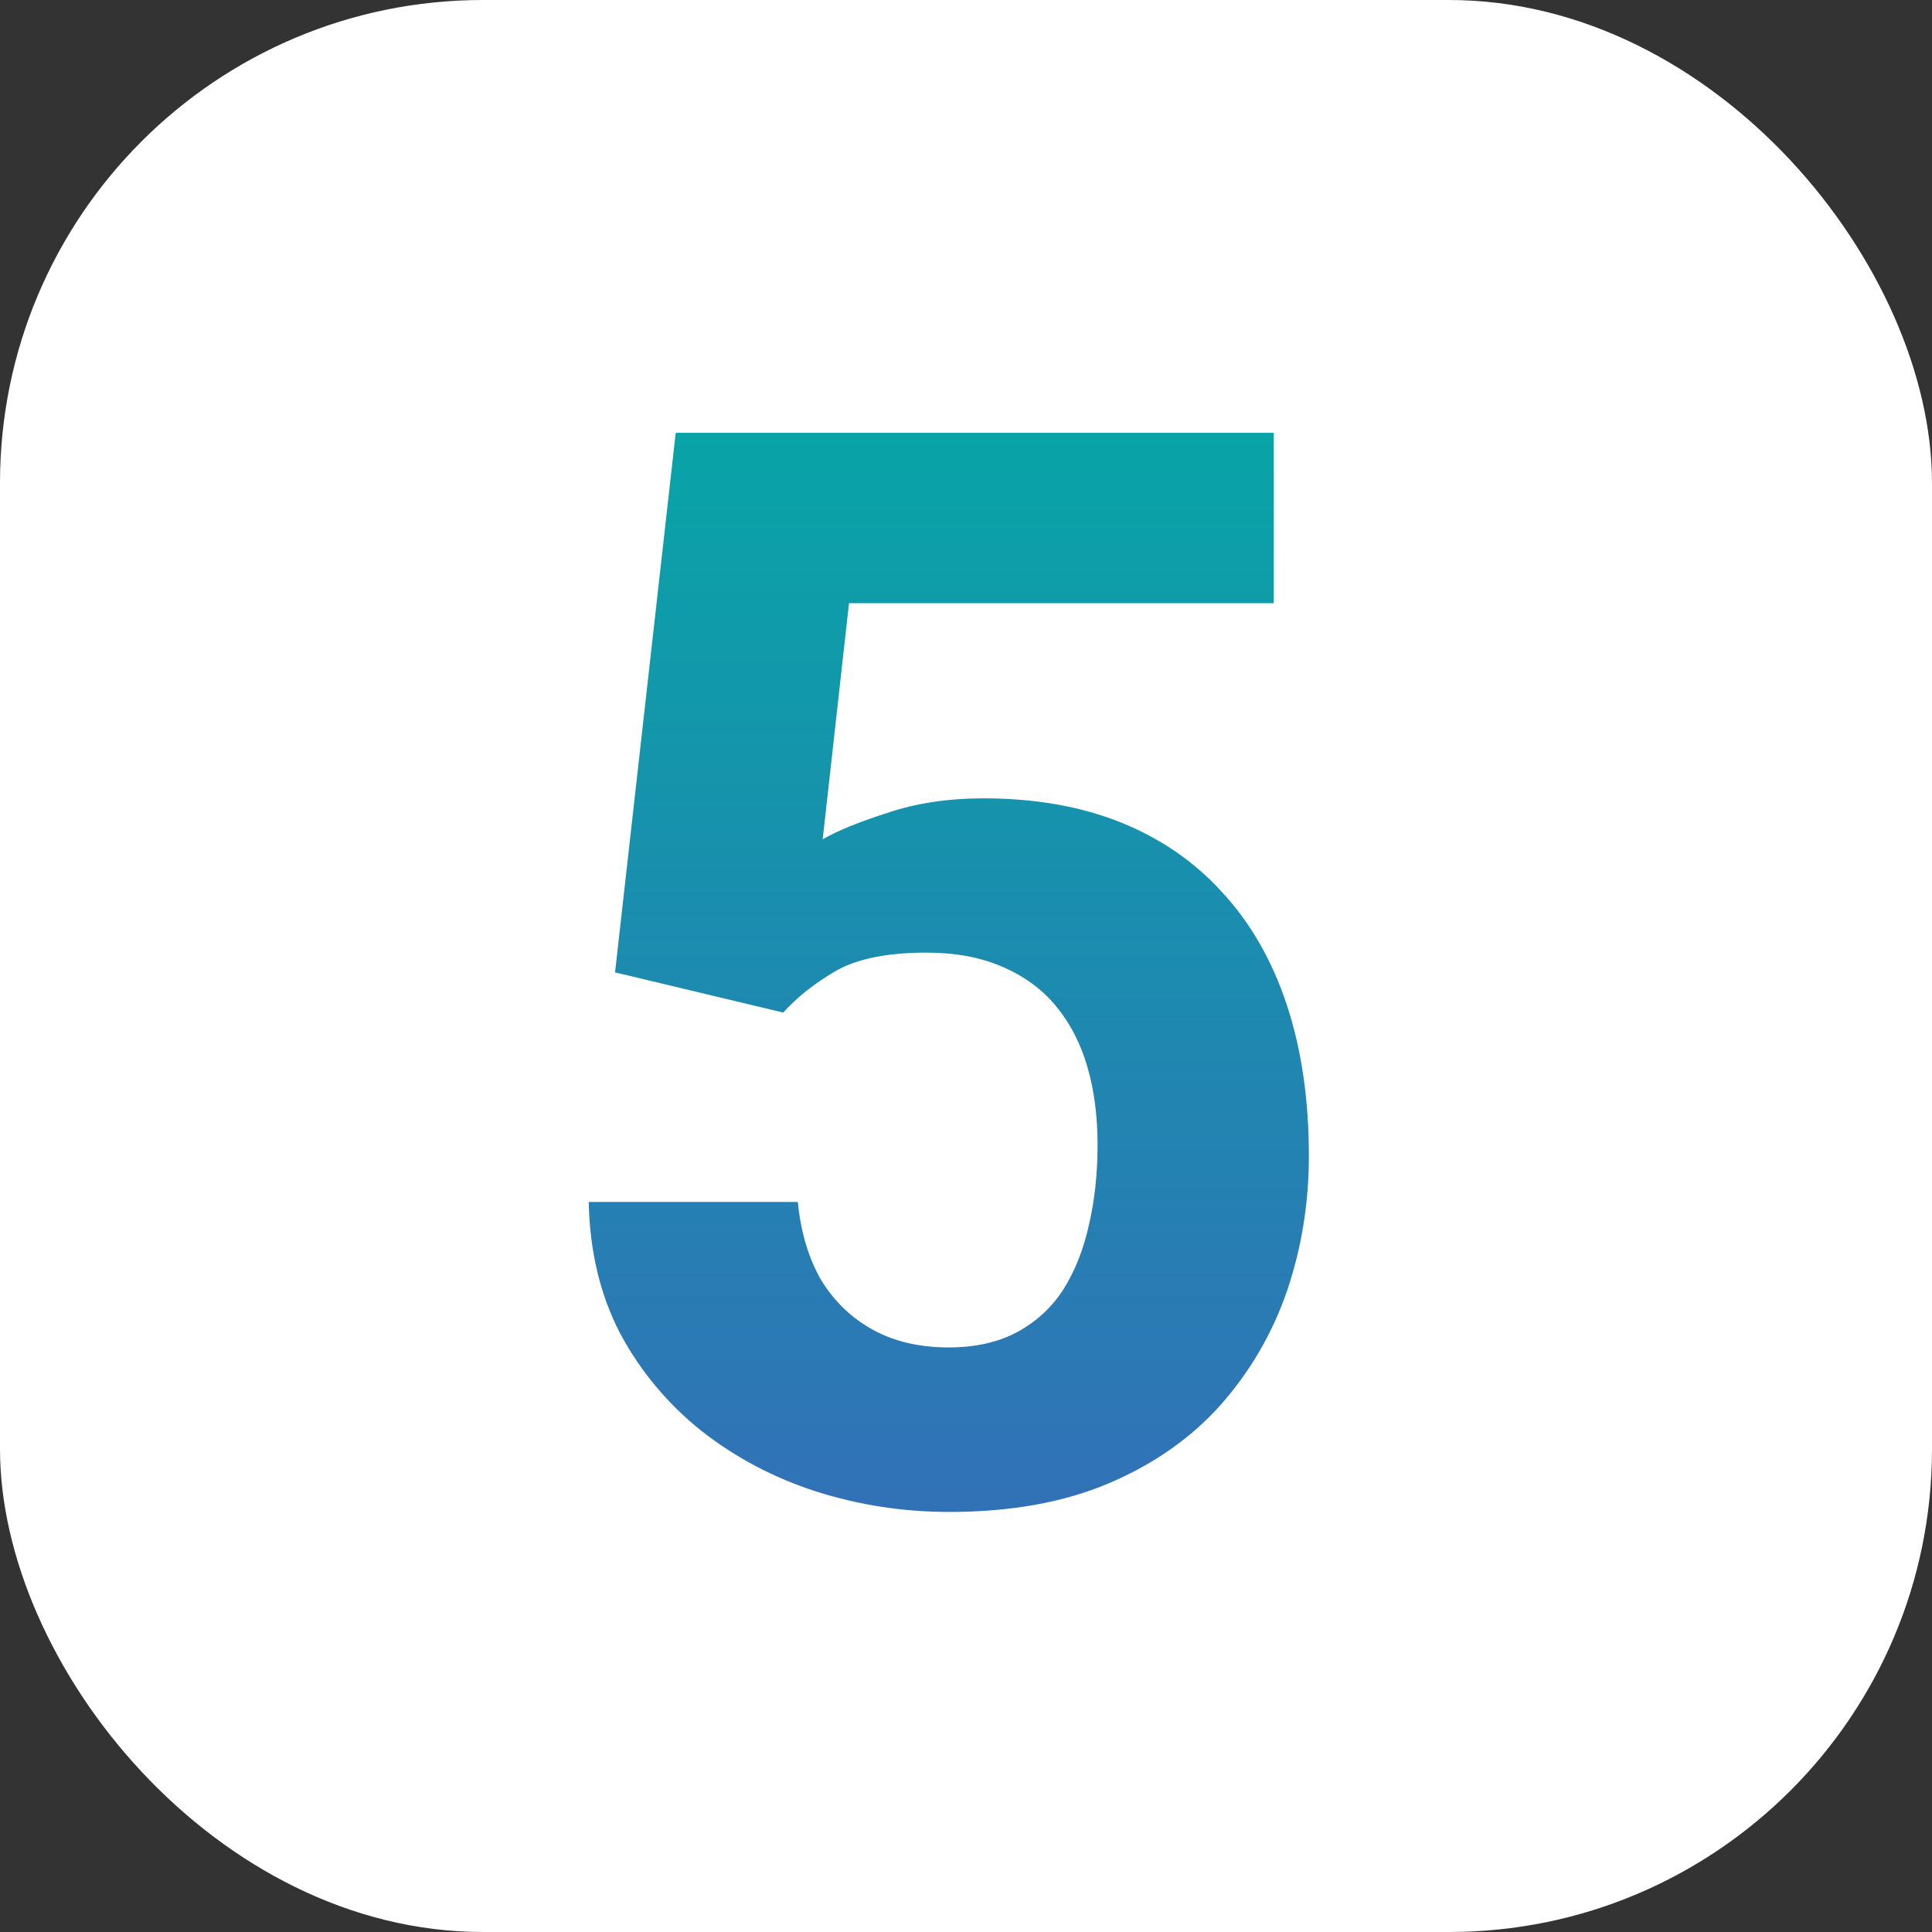 <?xml version="1.0" encoding="UTF-8"?> <svg xmlns="http://www.w3.org/2000/svg" width="40" height="40" viewBox="0 0 40 40" fill="none"><rect x="0" y="0" width="40" height="40" fill="#333333" stroke="none"/><rect width="40" height="40" rx="10" fill="white"></rect><path d="M16.215 20.964L12.734 20.132L13.99 8.961H26.372V12.488H17.578L17.033 17.377C17.325 17.205 17.769 17.024 18.365 16.832C18.96 16.63 19.626 16.529 20.363 16.529C21.433 16.529 22.381 16.696 23.209 17.029C24.036 17.362 24.737 17.846 25.312 18.482C25.898 19.118 26.342 19.895 26.645 20.813C26.947 21.731 27.099 22.771 27.099 23.931C27.099 24.91 26.947 25.843 26.645 26.731C26.342 27.609 25.883 28.396 25.267 29.093C24.651 29.779 23.88 30.319 22.951 30.712C22.023 31.106 20.923 31.303 19.651 31.303C18.703 31.303 17.785 31.162 16.896 30.879C16.019 30.596 15.226 30.178 14.52 29.623C13.824 29.067 13.264 28.396 12.84 27.609C12.426 26.812 12.209 25.904 12.189 24.885H16.518C16.579 25.51 16.74 26.05 17.002 26.504C17.275 26.948 17.633 27.291 18.077 27.534C18.521 27.776 19.041 27.897 19.636 27.897C20.191 27.897 20.666 27.791 21.059 27.579C21.453 27.367 21.77 27.075 22.013 26.701C22.255 26.318 22.431 25.874 22.543 25.369C22.664 24.855 22.724 24.299 22.724 23.704C22.724 23.109 22.654 22.569 22.512 22.084C22.371 21.6 22.154 21.181 21.861 20.828C21.569 20.475 21.195 20.203 20.741 20.011C20.297 19.819 19.777 19.723 19.182 19.723C18.375 19.723 17.749 19.849 17.305 20.102C16.871 20.354 16.508 20.641 16.215 20.964Z" fill="url(#paint0_linear_5685_14)"></path><defs><linearGradient id="paint0_linear_5685_14" x1="19.5" y1="9" x2="19.5" y2="31" gradientUnits="userSpaceOnUse"><stop stop-color="#08A4A7"></stop><stop offset="1" stop-color="#3172B7"></stop></linearGradient></defs></svg> 
